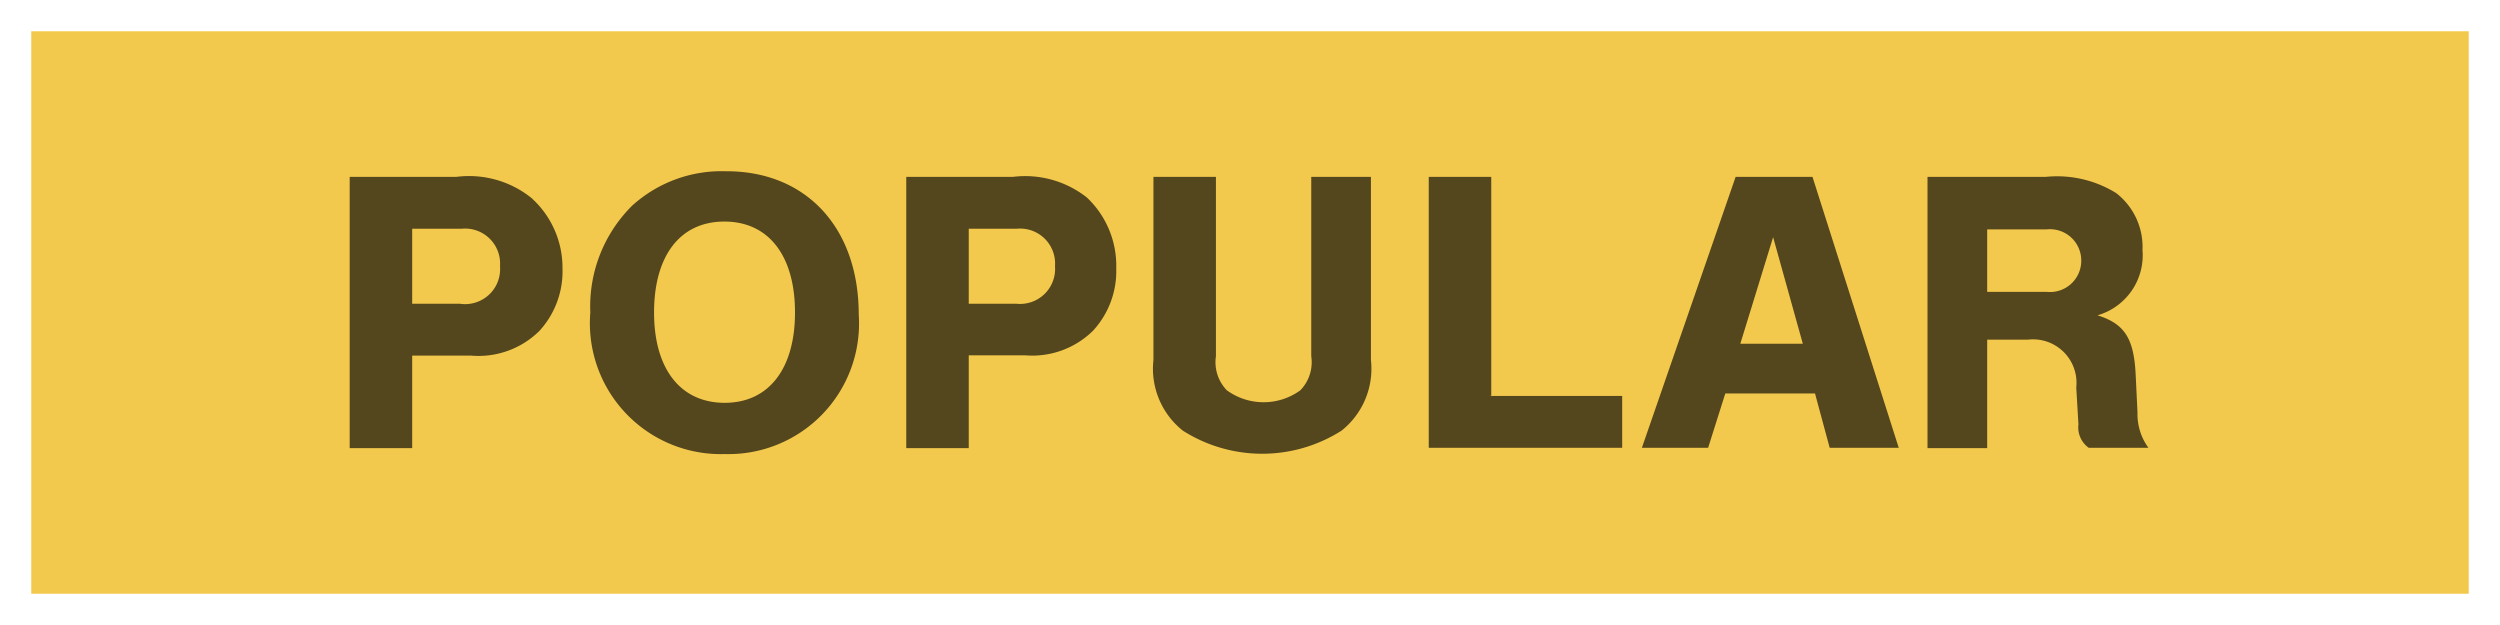 <svg id="Layer_1" data-name="Layer 1" xmlns="http://www.w3.org/2000/svg" viewBox="0 0 80 20"><rect x="0" y="0" width="80" height="20" fill="#808080" stroke="none"/><title>badge_hot</title><rect x="0.5" y="0.5" width="79" height="19" style="fill:#f3c94d"/><path d="M79,1V19H1V1H79m1-1H0V20H80V0h0Z" style="fill:#fff"/><path d="M13.19,14.34h-2V5.66h3.41A3.19,3.19,0,0,1,17,6.33,3,3,0,0,1,18,8.59a2.82,2.82,0,0,1-.74,2,2.77,2.77,0,0,1-2.18.79H13.19v3Zm1.53-4.62A1.12,1.12,0,0,0,16,8.52a1.12,1.12,0,0,0-1.23-1.2H13.19V9.72h1.53Z" style="fill:#55471d"/><path d="M27.48,10.07a4.18,4.18,0,0,1-4.29,4.46A4.19,4.19,0,0,1,18.89,10a4.54,4.54,0,0,1,1.34-3.42,4.26,4.26,0,0,1,3-1.1C25.79,5.47,27.48,7.28,27.48,10.07ZM20.93,10c0,1.81.85,2.89,2.26,2.89S25.44,11.8,25.44,10s-0.83-2.91-2.26-2.91S20.93,8.2,20.93,10Z" style="fill:#55471d"/><path d="M31,14.34H29V5.66h3.41a3.19,3.19,0,0,1,2.37.66,3,3,0,0,1,.94,2.26,2.82,2.82,0,0,1-.74,2,2.77,2.77,0,0,1-2.18.79H31v3Zm1.53-4.62a1.12,1.12,0,0,0,1.23-1.2,1.12,1.12,0,0,0-1.23-1.2H31V9.72h1.53Z" style="fill:#55471d"/><path d="M43.87,5.66v5.86a2.53,2.53,0,0,1-.94,2.26,4.73,4.73,0,0,1-5.08,0,2.53,2.53,0,0,1-.94-2.26V5.66h2V11.4a1.29,1.29,0,0,0,.35,1.09,2,2,0,0,0,2.35,0,1.29,1.29,0,0,0,.35-1.09V5.66h2Z" style="fill:#55471d"/><path d="M47.67,12.67h4.24v1.66H45.72V5.66h2v7Z" style="fill:#55471d"/><path d="M55.21,12.59l-0.55,1.74H52.54l3-8.67H58l2.76,8.67H58.55l-0.47-1.74H55.21Zm1.53-5L55.69,11h2Z" style="fill:#55471d"/><path d="M63.59,14.34H61.68V5.66h3.78a3.59,3.59,0,0,1,2.26.52A2.18,2.18,0,0,1,68.56,8a2,2,0,0,1-1.44,2.09c0.86,0.27,1.16.73,1.22,1.87L68.4,13.2a1.83,1.83,0,0,0,.35,1.13H66.84a0.8,0.8,0,0,1-.33-0.75L66.44,12.4a1.39,1.39,0,0,0-1.55-1.53h-1.3v3.47Zm1.91-5a1,1,0,0,0,1.1-1,1,1,0,0,0-1.1-1H63.59v2h1.91Z" style="fill:#55471d"/></svg>